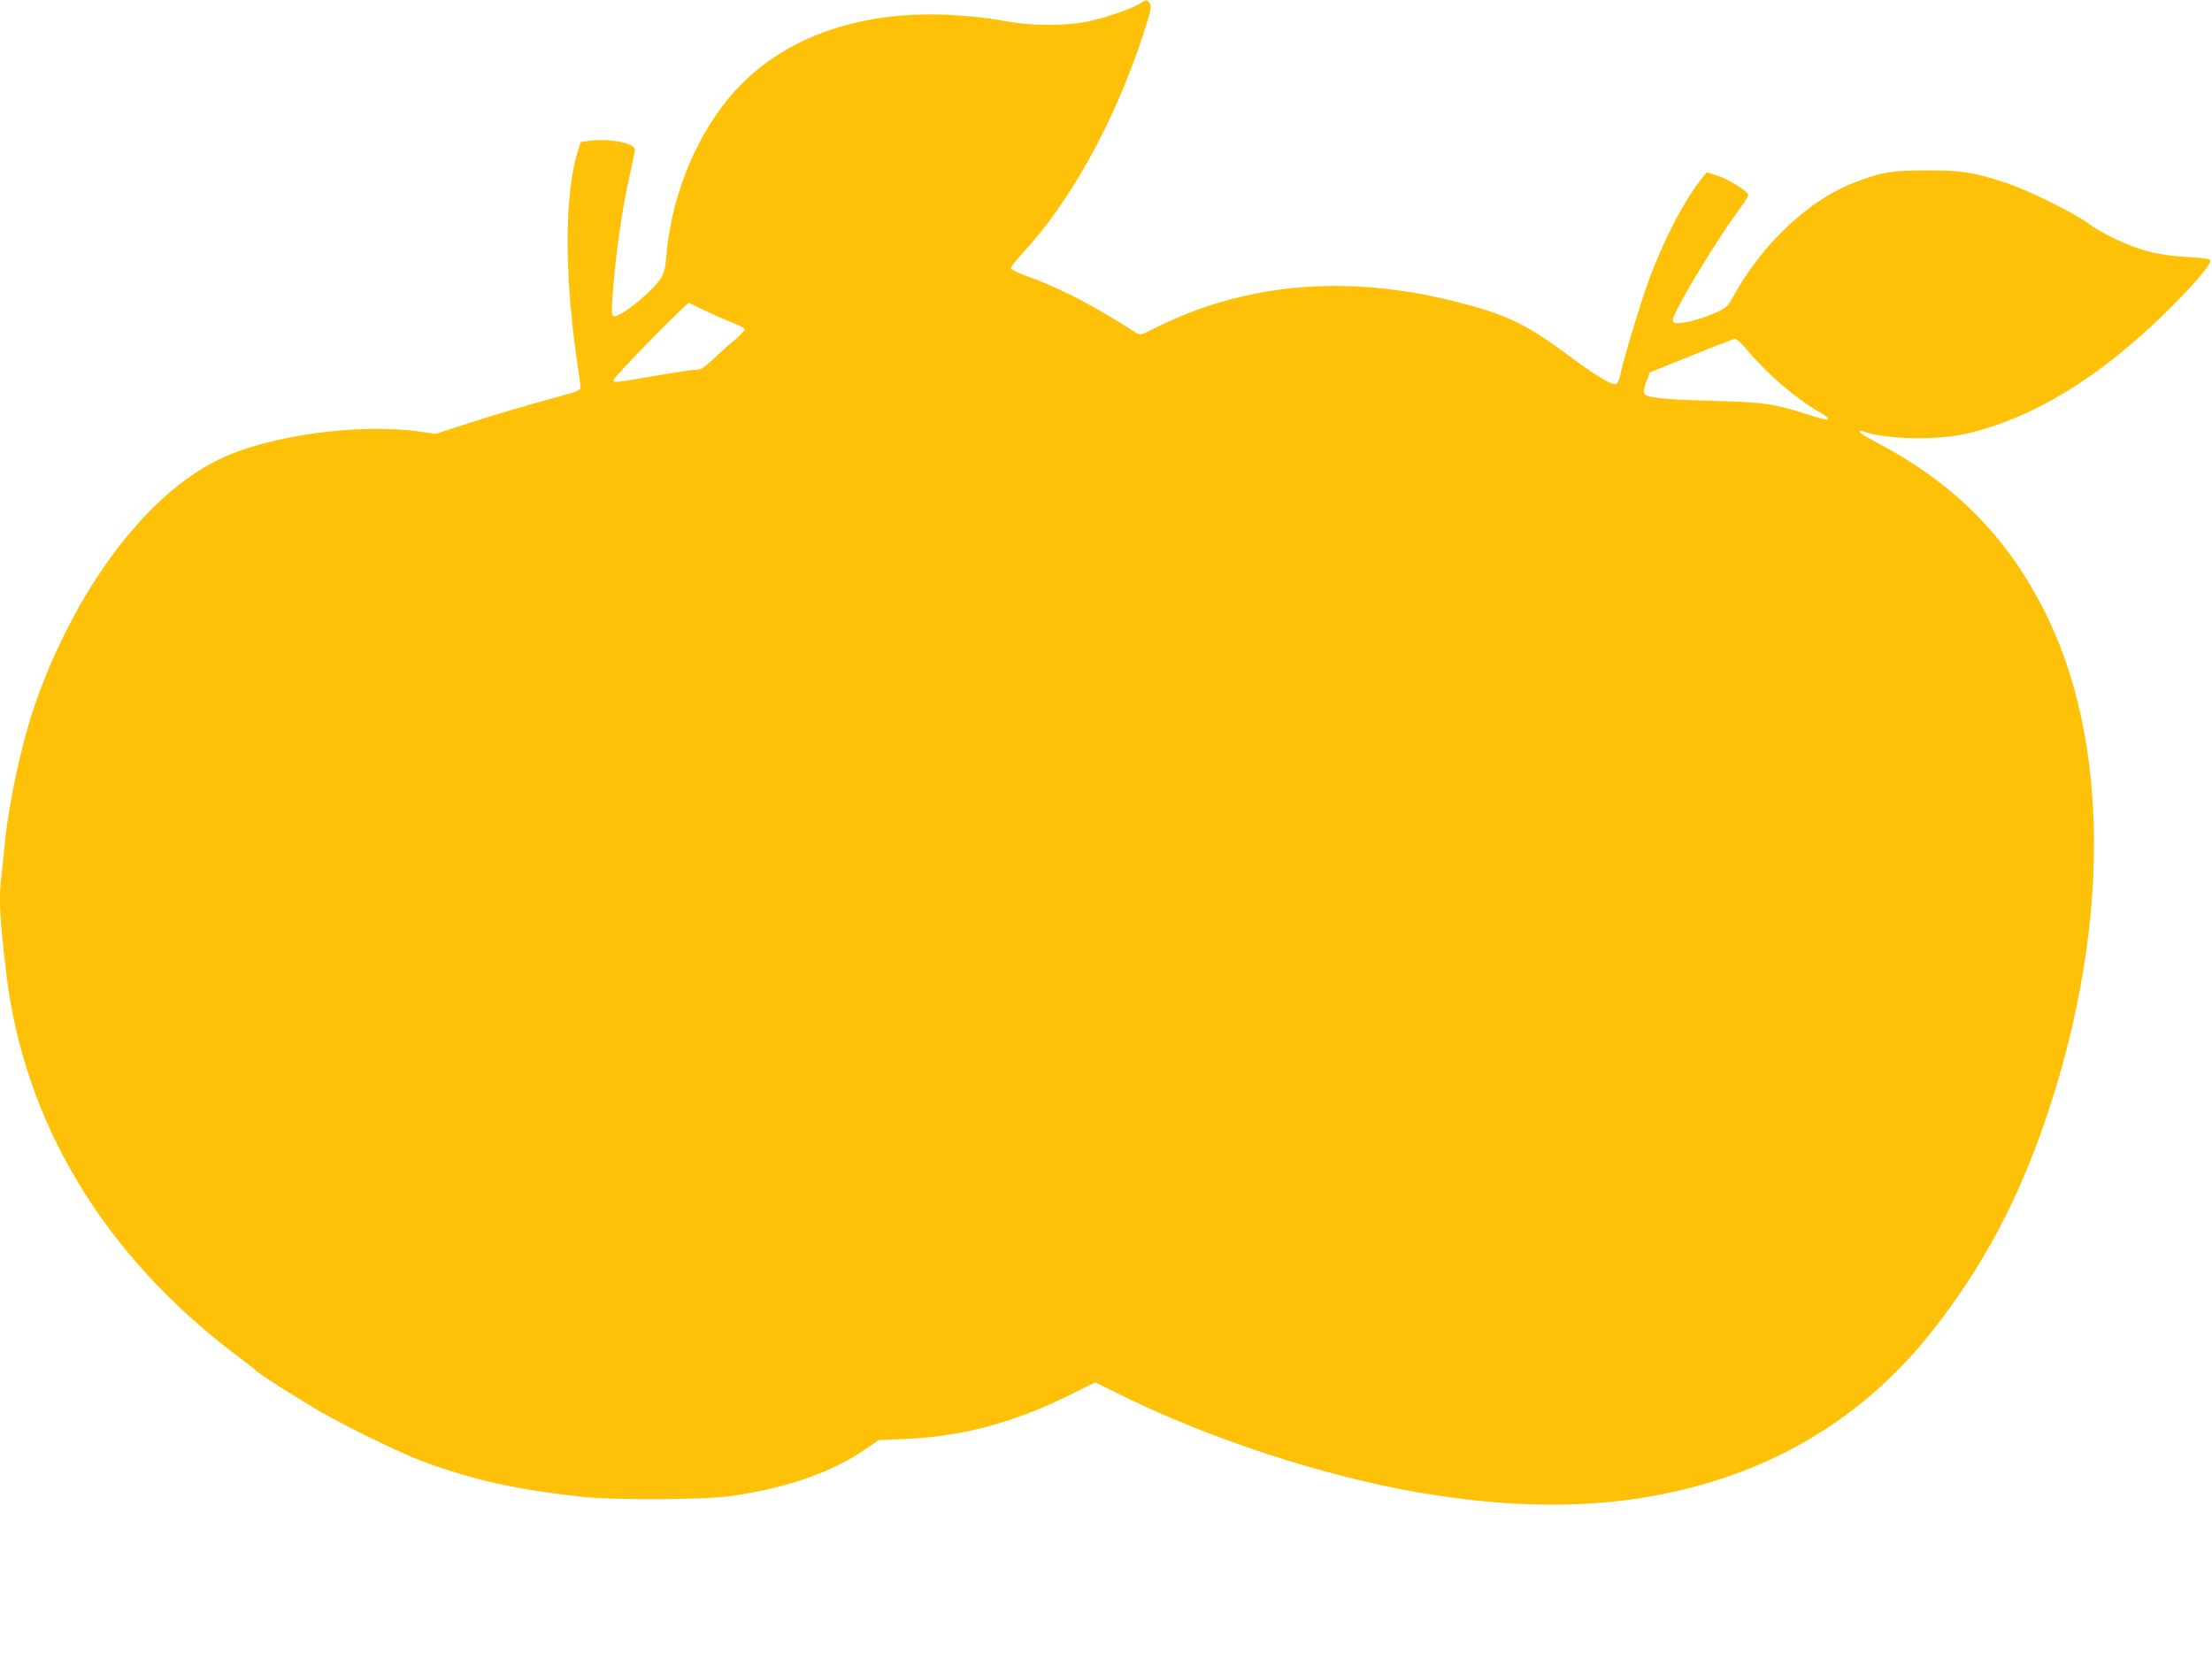 <?xml version="1.0" standalone="no"?>
<!DOCTYPE svg PUBLIC "-//W3C//DTD SVG 20010904//EN"
 "http://www.w3.org/TR/2001/REC-SVG-20010904/DTD/svg10.dtd">
<svg version="1.0" xmlns="http://www.w3.org/2000/svg"
 width="1280pt" height="960pt" viewBox="0 0 1280 960"
 preserveAspectRatio="xMidYMid meet">
<g transform="translate(0,960) scale(0.1,-0.1)"
fill="#ffc107" stroke="none">
<path d="M6595 9579 c-44 -28 -186 -78 -290 -101 -127 -29 -340 -29 -487 0
-59 12 -182 27 -274 33 -581 41 -1064 -140 -1349 -506 -190 -243 -315 -572
-340 -895 -6 -68 -12 -93 -33 -123 -52 -77 -223 -217 -266 -217 -17 0 -18 6
-12 103 16 242 53 506 103 727 14 63 26 123 27 134 2 37 -143 66 -257 52 l-56
-7 -15 -47 c-80 -247 -82 -714 -6 -1230 11 -74 20 -140 20 -148 0 -8 -22 -19
-52 -28 -300 -83 -451 -127 -606 -178 l-183 -59 -71 11 c-357 55 -895 -18
-1184 -160 -425 -208 -835 -759 -1066 -1430 -71 -209 -146 -550 -168 -770 -6
-63 -15 -151 -20 -194 -18 -148 -14 -232 26 -576 102 -864 564 -1633 1329
-2210 61 -46 112 -86 115 -90 10 -15 268 -179 385 -245 155 -89 476 -244 585
-283 298 -109 543 -163 925 -204 185 -20 699 -17 855 5 317 45 582 136 775
269 l81 55 149 6 c331 14 627 93 952 253 l151 75 119 -59 c526 -264 1204 -486
1768 -581 679 -114 1240 -85 1760 90 468 158 868 438 1177 823 309 385 524
789 693 1301 355 1078 349 2133 -15 2870 -216 438 -523 752 -965 986 -63 33
-115 65 -115 71 0 6 7 8 15 4 128 -49 432 -56 610 -14 388 91 777 331 1171
723 152 152 247 265 234 280 -6 8 -56 14 -133 18 -83 4 -154 14 -222 31 -113
29 -273 104 -355 166 -79 59 -353 194 -478 234 -189 61 -256 71 -462 70 -202
-1 -251 -10 -417 -73 -257 -100 -528 -355 -691 -653 -35 -63 -41 -69 -103 -97
-76 -34 -172 -61 -218 -61 -23 0 -31 5 -31 18 0 45 259 474 389 646 29 38 50
74 47 81 -8 23 -128 95 -184 111 l-56 17 -23 -29 c-103 -125 -225 -359 -313
-598 -48 -131 -151 -473 -165 -550 -4 -19 -13 -40 -20 -46 -18 -15 -108 36
-260 150 -268 199 -379 252 -685 328 -627 156 -1211 103 -1728 -157 -83 -42
-84 -42 -112 -24 -245 157 -434 255 -612 319 -66 24 -108 44 -108 53 0 7 28
43 61 79 280 299 538 765 703 1269 49 151 53 172 34 191 -15 15 -16 15 -53 -9z
m-2505 -1781 c52 -25 123 -56 158 -69 34 -13 62 -29 62 -35 0 -6 -26 -33 -57
-60 -32 -26 -88 -76 -125 -111 -56 -53 -72 -63 -102 -63 -19 0 -115 -14 -213
-31 -251 -44 -266 -45 -262 -27 5 21 426 451 436 445 5 -2 51 -24 103 -49z
m6024 -228 c113 -135 273 -272 416 -356 87 -51 60 -55 -77 -10 -190 61 -242
68 -553 77 -285 7 -377 18 -387 45 -3 8 3 38 14 67 l20 52 239 96 c131 54 246
98 254 98 9 1 42 -30 74 -69z"/>
</g>
</svg>
